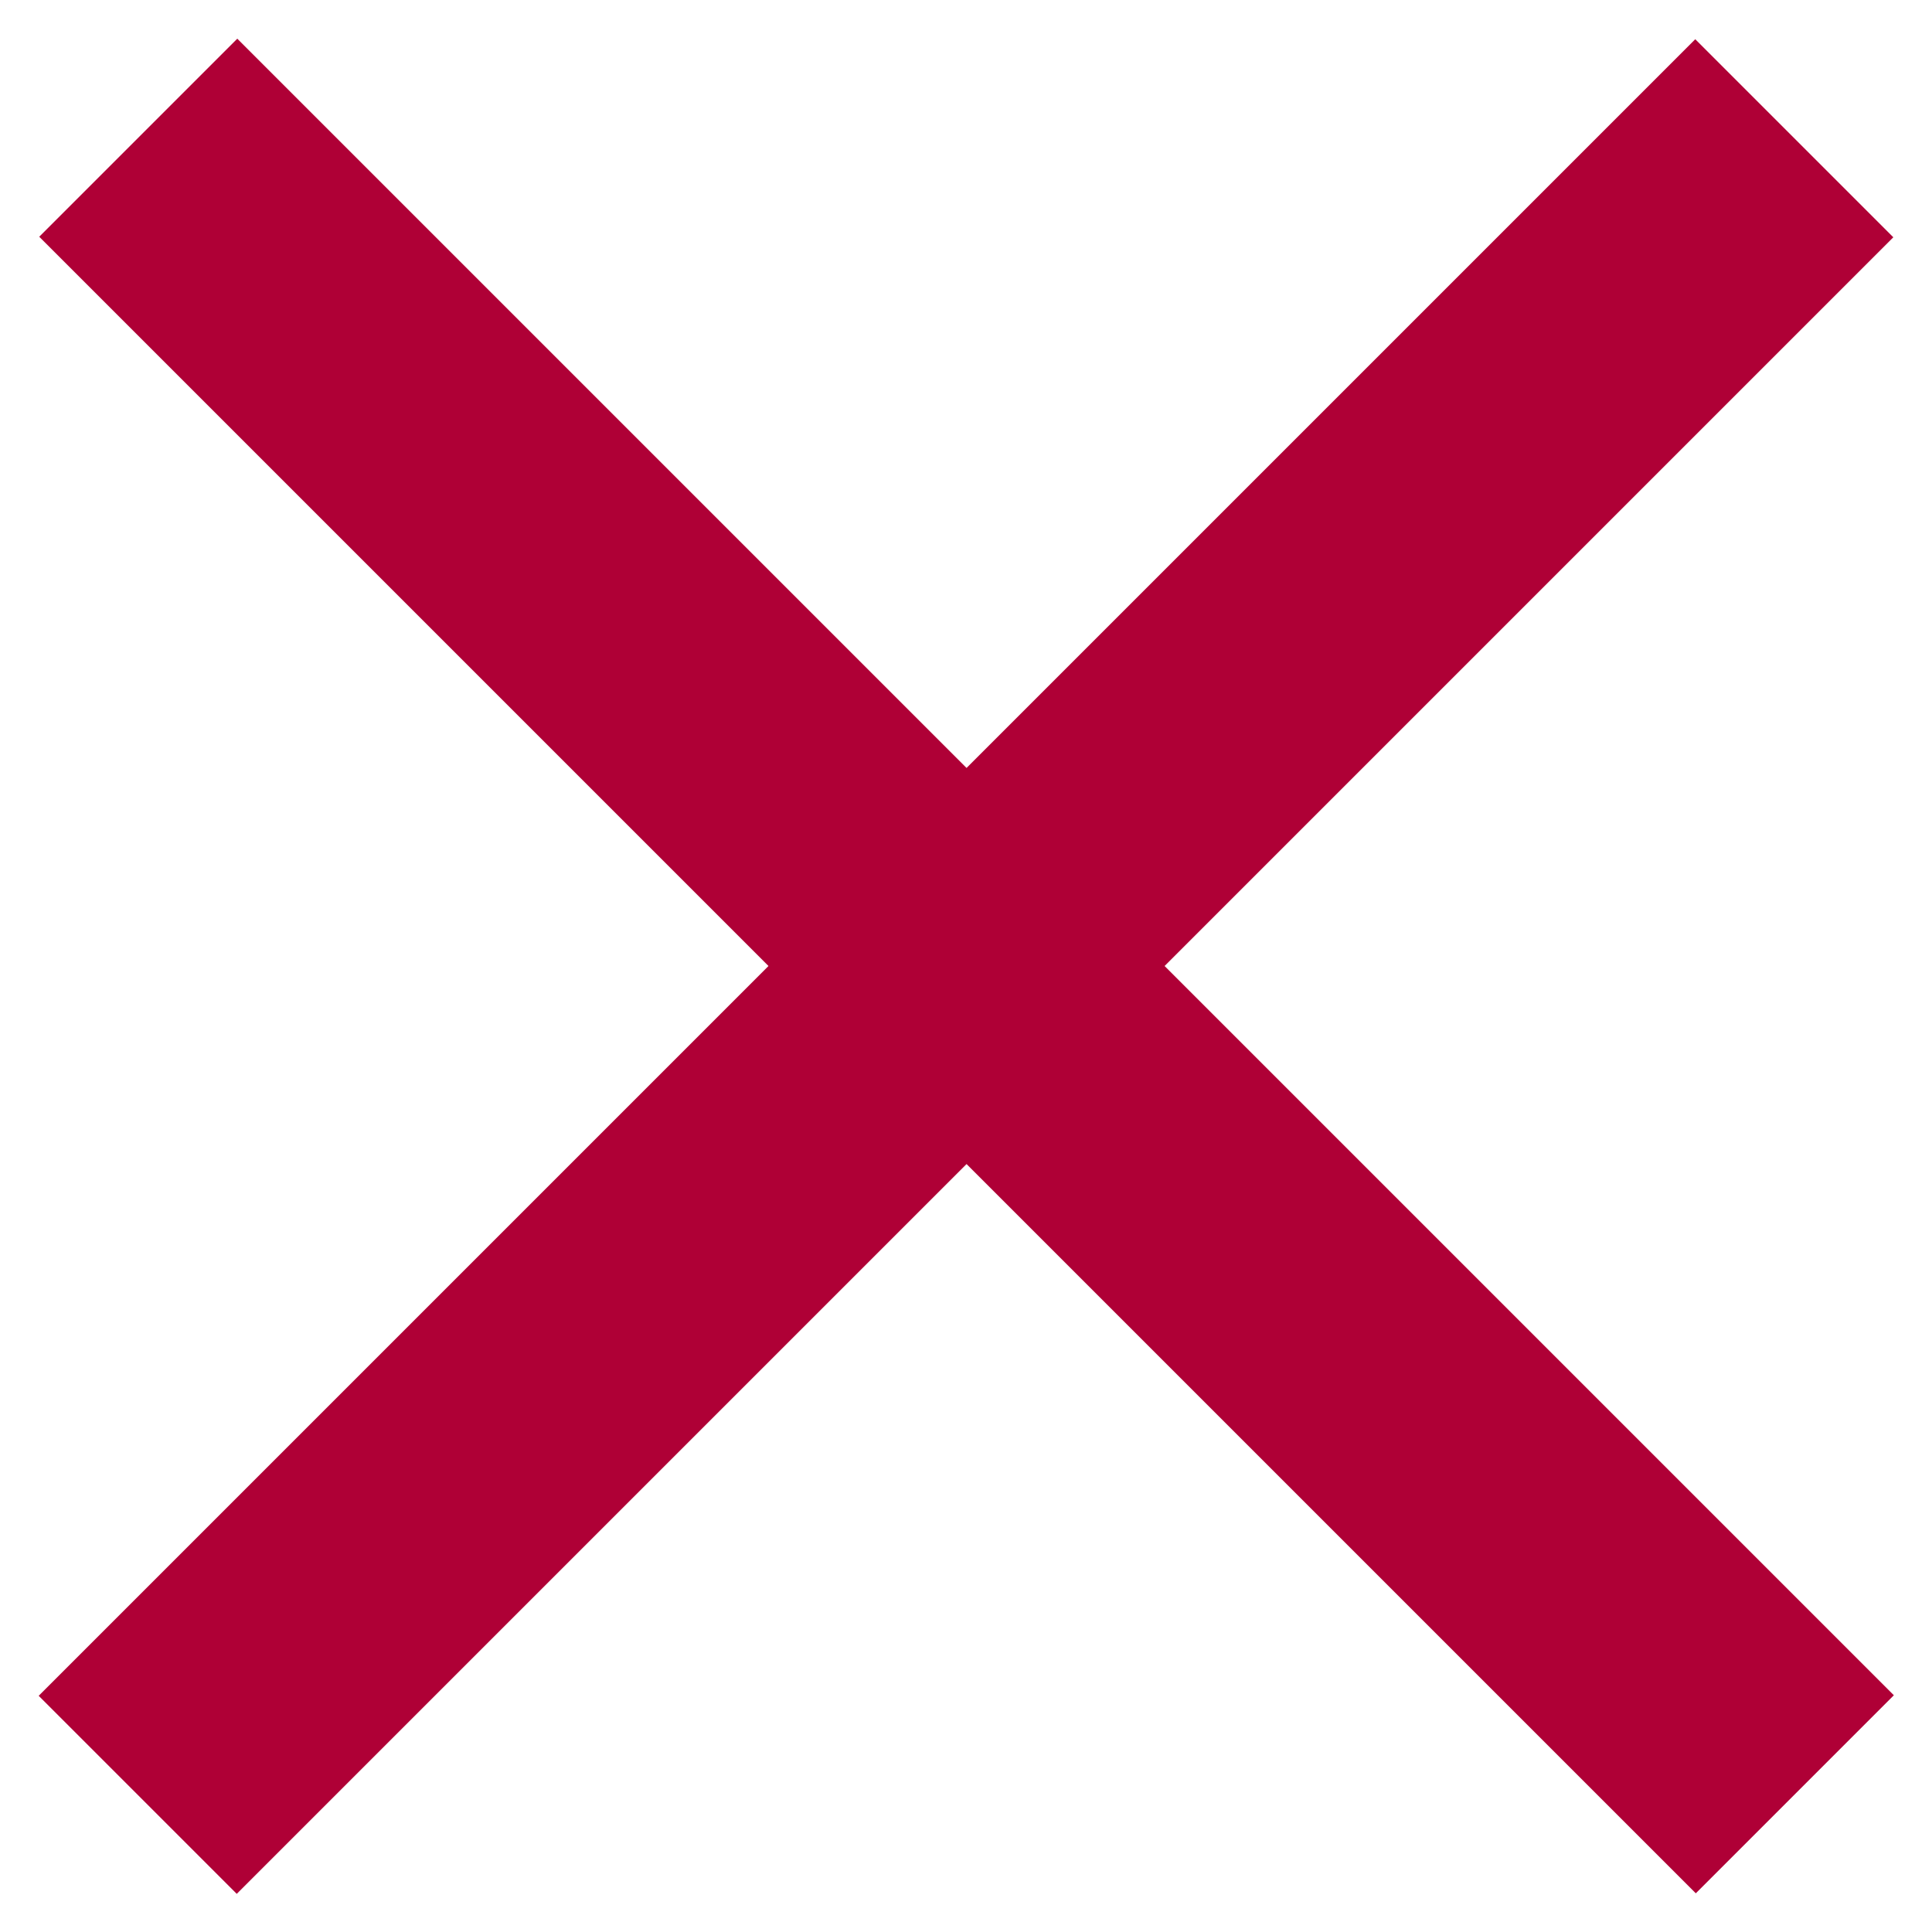 <?xml version="1.0" encoding="utf-8"?>
<!-- Generator: Adobe Illustrator 27.0.0, SVG Export Plug-In . SVG Version: 6.00 Build 0)  -->
<svg version="1.1" id="Layer_1" xmlns="http://www.w3.org/2000/svg" xmlns:xlink="http://www.w3.org/1999/xlink" x="0px" y="0px"
	 viewBox="0 0 18 18" style="enable-background:new 0 0 18 18;" xml:space="preserve">
<style type="text/css">
	.st0{fill:none;stroke:#00A5B5;stroke-width:2;stroke-miterlimit:10;}
	.st1{fill:none;stroke:#FFFFFF;stroke-width:1.406;stroke-miterlimit:10;}
	.st2{fill:none;stroke:#00A5B5;stroke-width:1.406;stroke-miterlimit:10;}
	.st3{fill:url(#SVGID_1_);}
	.st4{fill:#B9D87D;}
	.st5{fill:#FFDDCA;}
	.st6{fill:#FFFFFF;}
	.st7{fill:#F9C7AF;}
	.st8{fill:url(#SVGID_00000074410887249653126750000011776491080504825473_);}
	.st9{fill:#5E5E5E;}
	.st10{fill:#5E5E5E;stroke:#FFFFFF;stroke-miterlimit:10;}
	.st11{fill:#82AB3F;}
	.st12{fill:#AA3F4A;}
	.st13{fill:#D67F16;}
	.st14{fill:none;stroke:#696969;stroke-miterlimit:10;}
	.st15{fill:#696969;}
	.st16{fill:none;stroke:#696969;stroke-width:0.914;stroke-miterlimit:10;}
	.st17{fill:#00A5B5;}
	.st18{fill:none;stroke:#00A5B5;stroke-miterlimit:10;}
	.st19{fill:#E6E7E8;}
	.st20{fill:#FFFFFF;stroke:#E6E7E8;stroke-miterlimit:10;}
	.st21{fill:none;stroke:#FFFFFF;stroke-miterlimit:10;}
	.st22{fill:#FFFFFF;stroke:#00A5B5;stroke-miterlimit:10;}
	.st23{fill:#D1D3D4;}
	.st24{fill:url(#SVGID_00000103237037774678126280000009259472273465862784_);}
	.st25{fill:none;stroke:#FFFFFF;stroke-width:1.316;stroke-miterlimit:10;}
	.st26{fill:#D1D3D4;stroke:#FFFFFF;stroke-miterlimit:10;}
	.st27{fill:#AA3F4A;stroke:#FFFFFF;stroke-miterlimit:10;}
	.st28{fill:#82AB3F;stroke:#FFFFFF;stroke-miterlimit:10;}
	.st29{fill:url(#SVGID_00000160901241296111655210000001617742750659393698_);}
	.st30{opacity:0.4;fill:#7EECF2;}
	.st31{fill:url(#SVGID_00000007395252054352134820000012272576232317488814_);}
	.st32{opacity:0.2;}
	.st33{fill:url(#SVGID_00000075862492305950391260000010085936122086755470_);}
	.st34{fill:url(#SVGID_00000135656781353796036350000001953201005717644165_);}
	.st35{opacity:0.23;fill:url(#SVGID_00000083075915352256033130000002178992742176140977_);}
	.st36{opacity:0.23;fill:url(#SVGID_00000059304176831215743160000006456042871313543078_);}
	.st37{fill:#7EECF2;}
	.st38{fill:#A9F7F7;}
	.st39{fill:url(#SVGID_00000104682072998170016340000002332853700148382890_);}
	.st40{fill:url(#SVGID_00000153680081535077815340000005836465549337123477_);}
	.st41{fill:url(#SVGID_00000089556199693657913350000007685494639248223381_);}
	.st42{fill:url(#SVGID_00000109013544681706798850000005799857160445660563_);}
	.st43{opacity:0.23;fill:url(#SVGID_00000178894942445779428300000016671830944050443670_);}
	.st44{opacity:0.23;fill:url(#SVGID_00000071523773136198824040000010949740527351933106_);}
	.st45{fill:url(#SVGID_00000062890341990912345290000000895599098769948816_);}
	.st46{fill:#A7A9AC;}
	
		.st47{clip-path:url(#SVGID_00000023259951510608846670000004244038077458555824_);fill:url(#SVGID_00000103235493259387172620000000130732463641382800_);}
	
		.st48{clip-path:url(#SVGID_00000182507924841870785400000005353868234110756494_);fill:url(#SVGID_00000152263390565349987610000012371965500213690754_);}
	.st49{clip-path:url(#SVGID_00000169525427893004579280000016452703913112439964_);}
	.st50{clip-path:url(#SVGID_00000152955965798209371640000013446143172202348184_);}
	.st51{fill:#00A5B5;stroke:#00A5B5;stroke-miterlimit:10;}
	.st52{fill:none;stroke:#696969;stroke-width:2;stroke-miterlimit:10;}
	.st53{fill:#00A2B2;}
	.st54{fill:#AF0036;}
</style>
<g>
	<rect x="7.7" y="-1.91" transform="matrix(0.707 0.707 -0.707 0.707 9 -3.728)" class="st54" width="2.61" height="21.83"/>
	<rect x="7.7" y="-1.91" transform="matrix(0.707 -0.707 0.707 0.707 -3.728 9)" class="st54" width="2.61" height="21.83"/>
</g>
</svg>
